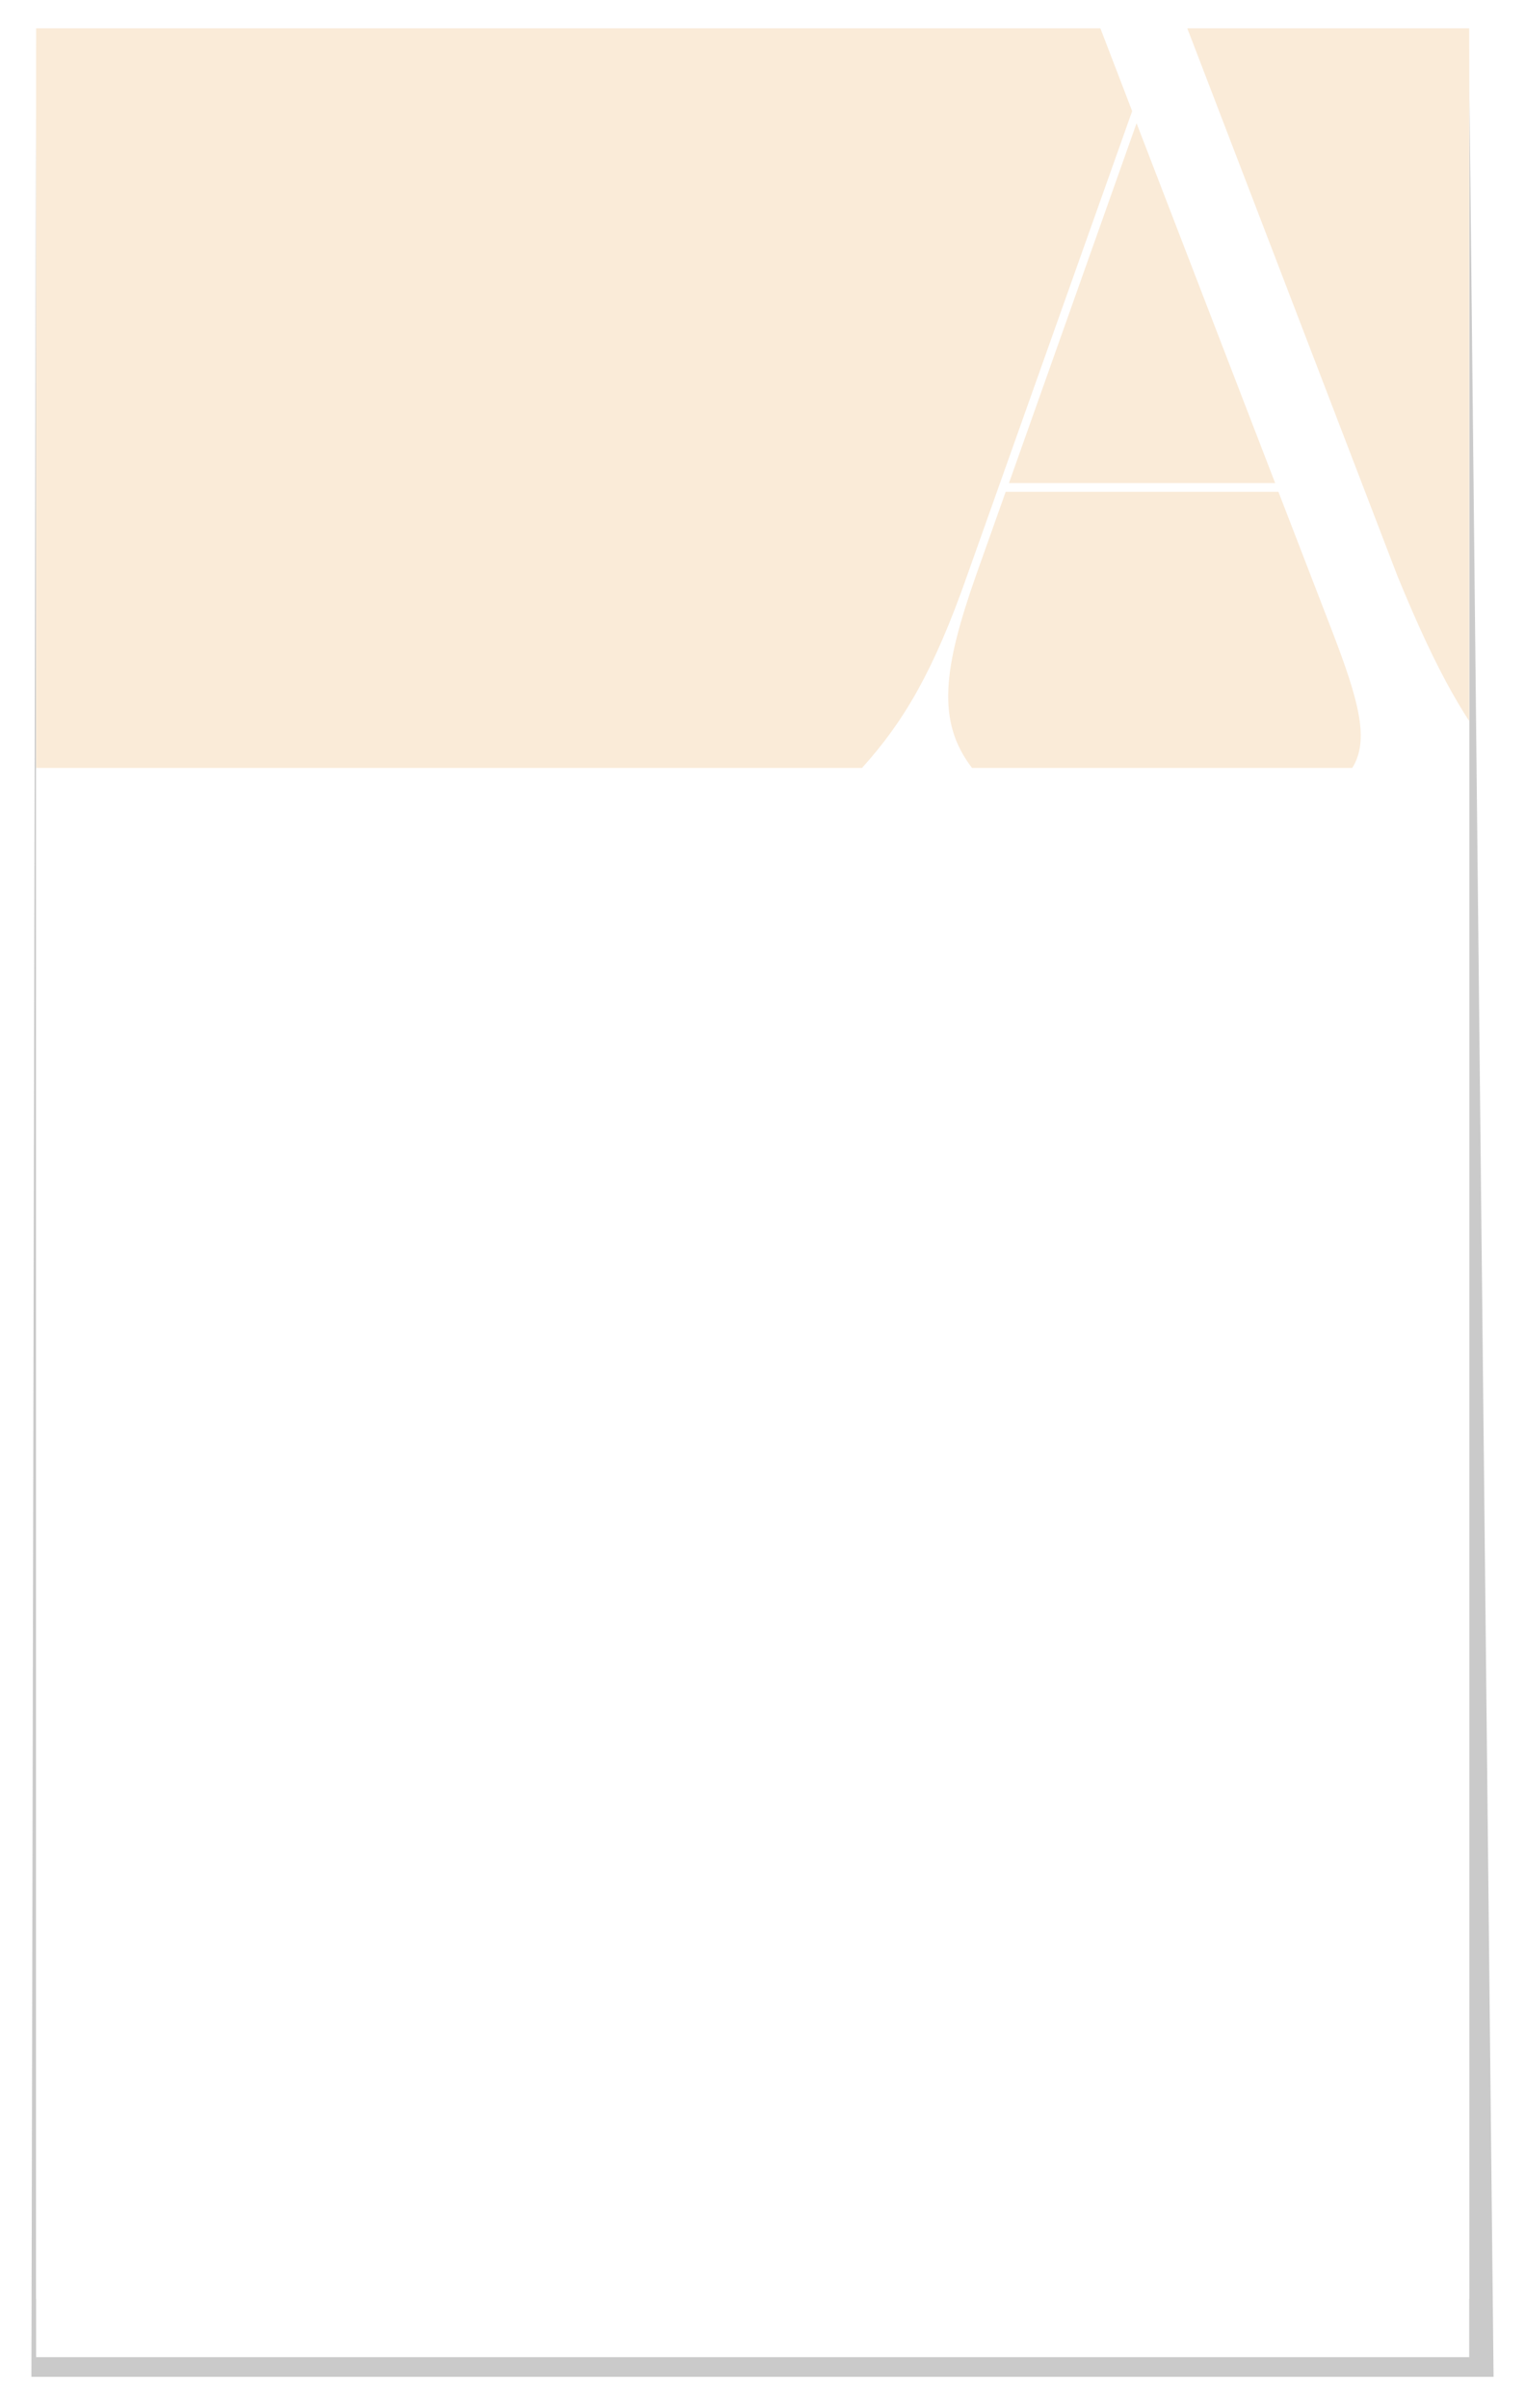 <?xml version="1.0" encoding="UTF-8"?> <svg xmlns="http://www.w3.org/2000/svg" width="1941" height="3064" viewBox="0 0 1941 3064" fill="none"> <g filter="url(#filter0_f_601_25)"> <path d="M1901 3024L1869.52 46.731L45.998 40L40 3024H1901Z" fill="#7C7C7C" fill-opacity="0.4"></path> </g> <g clip-path="url(#clip0_601_25)"> <rect width="1824" height="2963" transform="translate(46 36)" fill="white"></rect> <rect x="-529" y="36" width="2613" height="2889" fill="white"></rect> <path fill-rule="evenodd" clip-rule="evenodd" d="M1913.61 977H2022V36H1511.16L1778.4 732.2C1831.46 861.622 1866.58 919.258 1913.61 977ZM1400.56 36H-591V977H1097.2C1150.31 918.181 1188.26 853.948 1231 732.2L1441 141.4L1400.56 36ZM1237.14 977C1191.65 917.649 1200.74 850.106 1242.2 732.2L1280 625.8H1627.2L1695.8 803.6C1730.14 893.127 1742.99 941.829 1721.18 977H1237.14ZM1446.6 156.8L1284.2 614.6H1623L1446.6 156.8Z" fill="#FAEBD8"></path> </g> <defs> <filter id="filter0_f_601_25" x="0" y="0" width="1941" height="3064" filterUnits="userSpaceOnUse" color-interpolation-filters="sRGB"> <feFlood flood-opacity="0" result="BackgroundImageFix"></feFlood> <feBlend mode="normal" in="SourceGraphic" in2="BackgroundImageFix" result="shape"></feBlend> <feGaussianBlur stdDeviation="20" result="effect1_foregroundBlur_601_25"></feGaussianBlur> </filter> <clipPath id="clip0_601_25"> <rect width="1824" height="2963" fill="white" transform="translate(46 36)"></rect> </clipPath> </defs> </svg> 